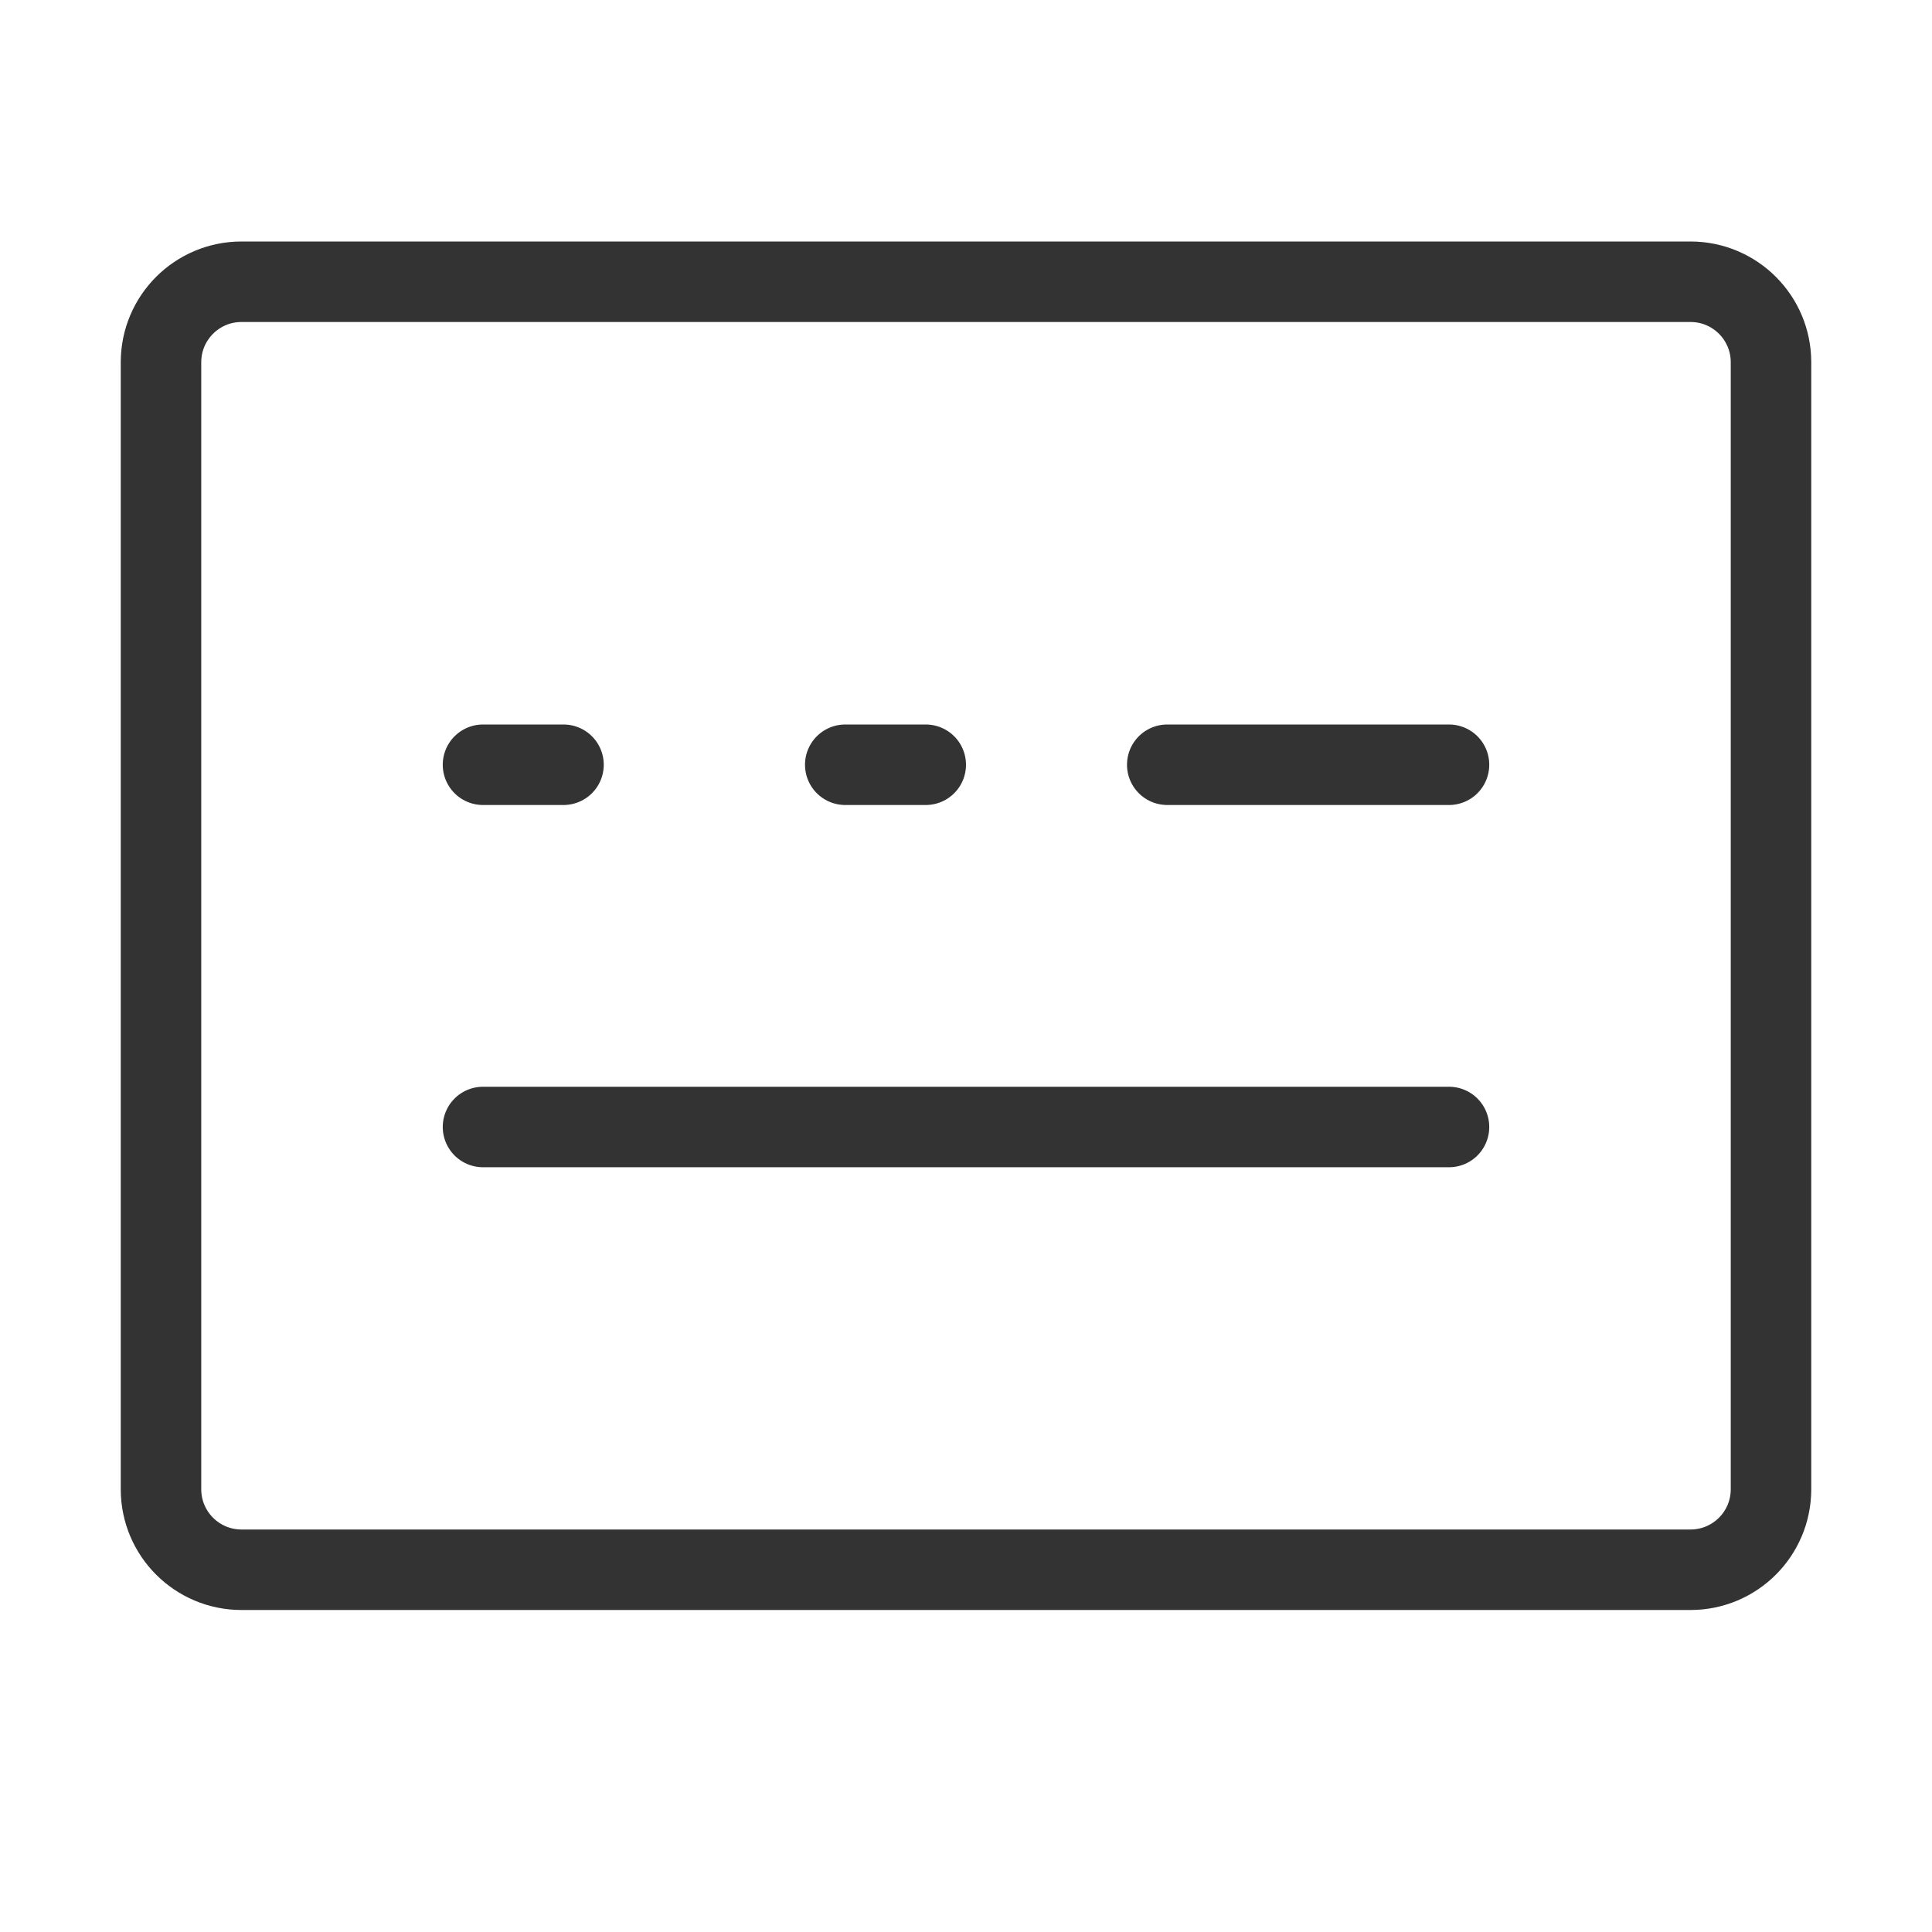 <?xml version="1.0" encoding="UTF-8"?><svg width="48" height="48" viewBox="0 0 48 48" fill="none" xmlns="http://www.w3.org/2000/svg"><path d="M42 7H6C4.895 7 4 7.895 4 9V37C4 38.105 4.895 39 6 39H42C43.105 39 44 38.105 44 37V9C44 7.895 43.105 7 42 7Z" fill="none" stroke="#333" stroke-width="2" stroke-linejoin="round"/><path d="M12 19H14" stroke="#333" stroke-width="2" stroke-linecap="round" stroke-linejoin="round"/><path d="M21 19H23" stroke="#333" stroke-width="2" stroke-linecap="round" stroke-linejoin="round"/><path d="M29 19H36" stroke="#333" stroke-width="2" stroke-linecap="round" stroke-linejoin="round"/><path d="M12 28H36" stroke="#333" stroke-width="2" stroke-linecap="round" stroke-linejoin="round"/></svg>